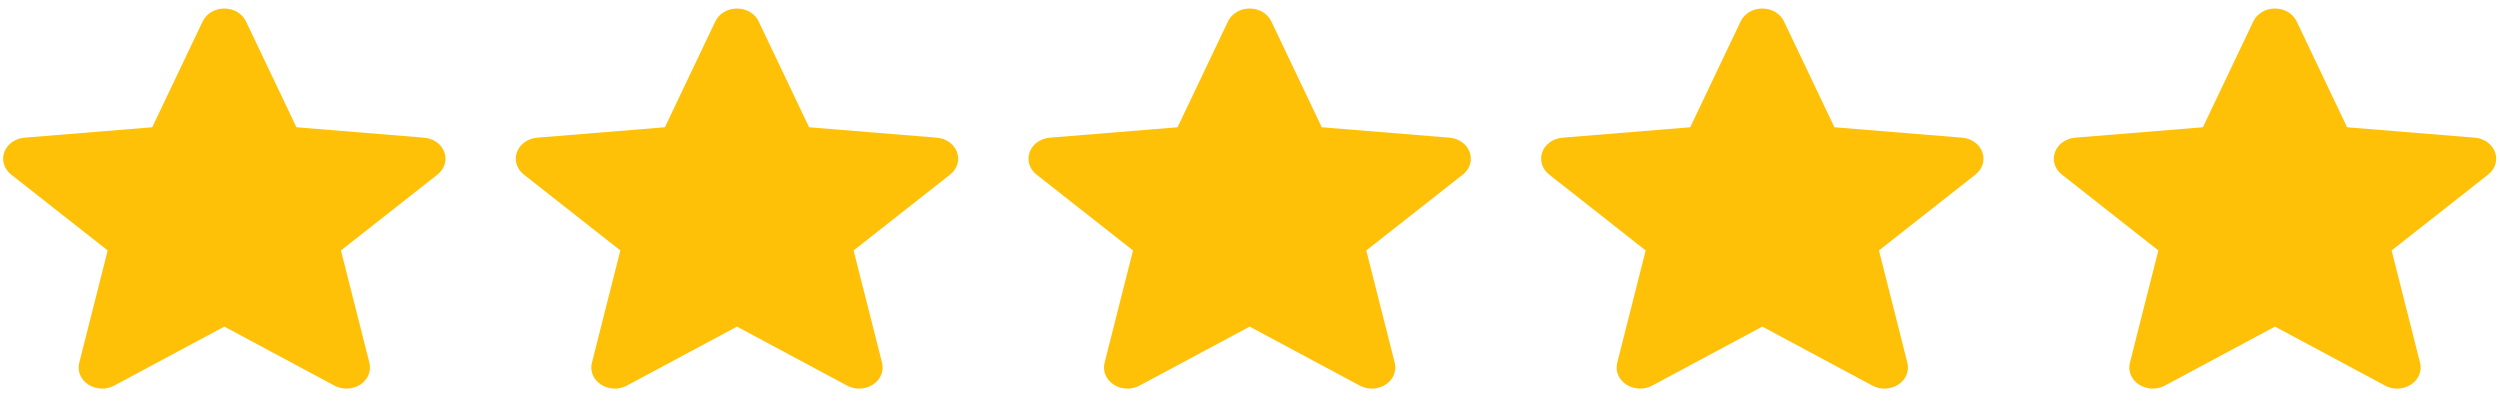 <svg width="243" height="39" viewBox="0 0 243 39" fill="none" xmlns="http://www.w3.org/2000/svg">
<g clip-path="url(#clip0_459_4105)">
<path d="M43.193 14.79C42.911 14.009 42.139 13.454 41.225 13.381L28.814 12.37L23.907 2.072C23.545 1.317 22.721 0.828 21.805 0.828C20.889 0.828 20.065 1.317 19.703 2.073L14.796 12.37L2.383 13.381C1.471 13.456 0.7 14.009 0.417 14.79C0.134 15.57 0.396 16.426 1.085 16.966L10.467 24.343L7.7 35.268C7.498 36.071 7.846 36.901 8.589 37.383C8.989 37.642 9.456 37.774 9.928 37.774C10.334 37.774 10.737 37.675 11.099 37.481L21.805 31.745L32.507 37.481C33.29 37.904 34.277 37.865 35.019 37.383C35.762 36.9 36.11 36.069 35.907 35.268L33.141 24.343L42.522 16.968C43.212 16.426 43.476 15.572 43.193 14.79Z" fill="#FFC107"/>
</g>
<g clip-path="url(#clip1_459_4105)">
<path d="M93.023 14.79C92.741 14.009 91.969 13.454 91.055 13.381L78.644 12.37L73.737 2.072C73.375 1.317 72.551 0.828 71.635 0.828C70.719 0.828 69.895 1.317 69.533 2.073L64.626 12.37L52.213 13.381C51.301 13.456 50.53 14.009 50.247 14.79C49.964 15.57 50.226 16.426 50.916 16.966L60.297 24.343L57.531 35.268C57.328 36.071 57.676 36.901 58.419 37.383C58.819 37.642 59.286 37.774 59.758 37.774C60.164 37.774 60.568 37.675 60.929 37.481L71.635 31.745L82.337 37.481C83.12 37.904 84.107 37.865 84.849 37.383C85.593 36.9 85.94 36.069 85.737 35.268L82.971 24.343L92.352 16.968C93.042 16.426 93.306 15.572 93.023 14.79Z" fill="#FFC107"/>
</g>
<g clip-path="url(#clip2_459_4105)">
<path d="M142.855 14.79C142.573 14.009 141.801 13.454 140.887 13.381L128.476 12.37L123.569 2.072C123.207 1.317 122.383 0.828 121.467 0.828C120.551 0.828 119.727 1.317 119.365 2.073L114.458 12.37L102.045 13.381C101.133 13.456 100.362 14.009 100.079 14.79C99.796 15.57 100.058 16.426 100.748 16.966L110.129 24.343L107.363 35.268C107.16 36.071 107.508 36.901 108.251 37.383C108.651 37.642 109.118 37.774 109.59 37.774C109.996 37.774 110.399 37.675 110.761 37.481L121.467 31.745L132.169 37.481C132.952 37.904 133.939 37.865 134.681 37.383C135.425 36.9 135.772 36.069 135.57 35.268L132.803 24.343L142.184 16.968C142.874 16.426 143.138 15.572 142.855 14.79Z" fill="#FFC107"/>
</g>
<g clip-path="url(#clip3_459_4105)">
<path d="M192.685 14.79C192.403 14.009 191.631 13.454 190.717 13.381L178.306 12.37L173.399 2.072C173.037 1.317 172.213 0.828 171.297 0.828C170.381 0.828 169.557 1.317 169.195 2.073L164.288 12.37L151.875 13.381C150.963 13.456 150.193 14.009 149.909 14.79C149.626 15.57 149.888 16.426 150.578 16.966L159.959 24.343L157.193 35.268C156.99 36.071 157.338 36.901 158.081 37.383C158.481 37.642 158.948 37.774 159.42 37.774C159.826 37.774 160.23 37.675 160.591 37.481L171.297 31.745L181.999 37.481C182.782 37.904 183.769 37.865 184.511 37.383C185.255 36.9 185.602 36.069 185.4 35.268L182.633 24.343L192.014 16.968C192.704 16.426 192.968 15.572 192.685 14.79Z" fill="#FFC107"/>
</g>
<g clip-path="url(#clip4_459_4105)">
<path d="M242.517 14.79C242.235 14.009 241.463 13.454 240.549 13.381L228.138 12.37L223.231 2.072C222.869 1.317 222.045 0.828 221.129 0.828C220.213 0.828 219.389 1.317 219.027 2.073L214.12 12.37L201.707 13.381C200.795 13.456 200.025 14.009 199.741 14.79C199.458 15.57 199.72 16.426 200.41 16.966L209.791 24.343L207.025 35.268C206.822 36.071 207.17 36.901 207.913 37.383C208.313 37.642 208.78 37.774 209.252 37.774C209.658 37.774 210.062 37.675 210.423 37.481L221.129 31.745L231.831 37.481C232.614 37.904 233.601 37.865 234.343 37.383C235.087 36.9 235.434 36.069 235.232 35.268L232.465 24.343L241.847 16.968C242.537 16.426 242.8 15.572 242.517 14.79Z" fill="#FFC107"/>
</g>
<defs>
<clipPath id="clip0_459_4105">
<rect width="43" height="38.552" fill="white" transform="translate(0.305 0)"/>
</clipPath>
<clipPath id="clip1_459_4105">
<rect width="43" height="38.552" fill="white" transform="translate(50.135 0)"/>
</clipPath>
<clipPath id="clip2_459_4105">
<rect width="43" height="38.552" fill="white" transform="translate(99.967 0)"/>
</clipPath>
<clipPath id="clip3_459_4105">
<rect width="43.371" height="38.552" fill="white" transform="translate(149.797 0)"/>
</clipPath>
<clipPath id="clip4_459_4105">
<rect width="43" height="38.552" fill="white" transform="translate(199.629 0)"/>
</clipPath>
</defs>
</svg>

